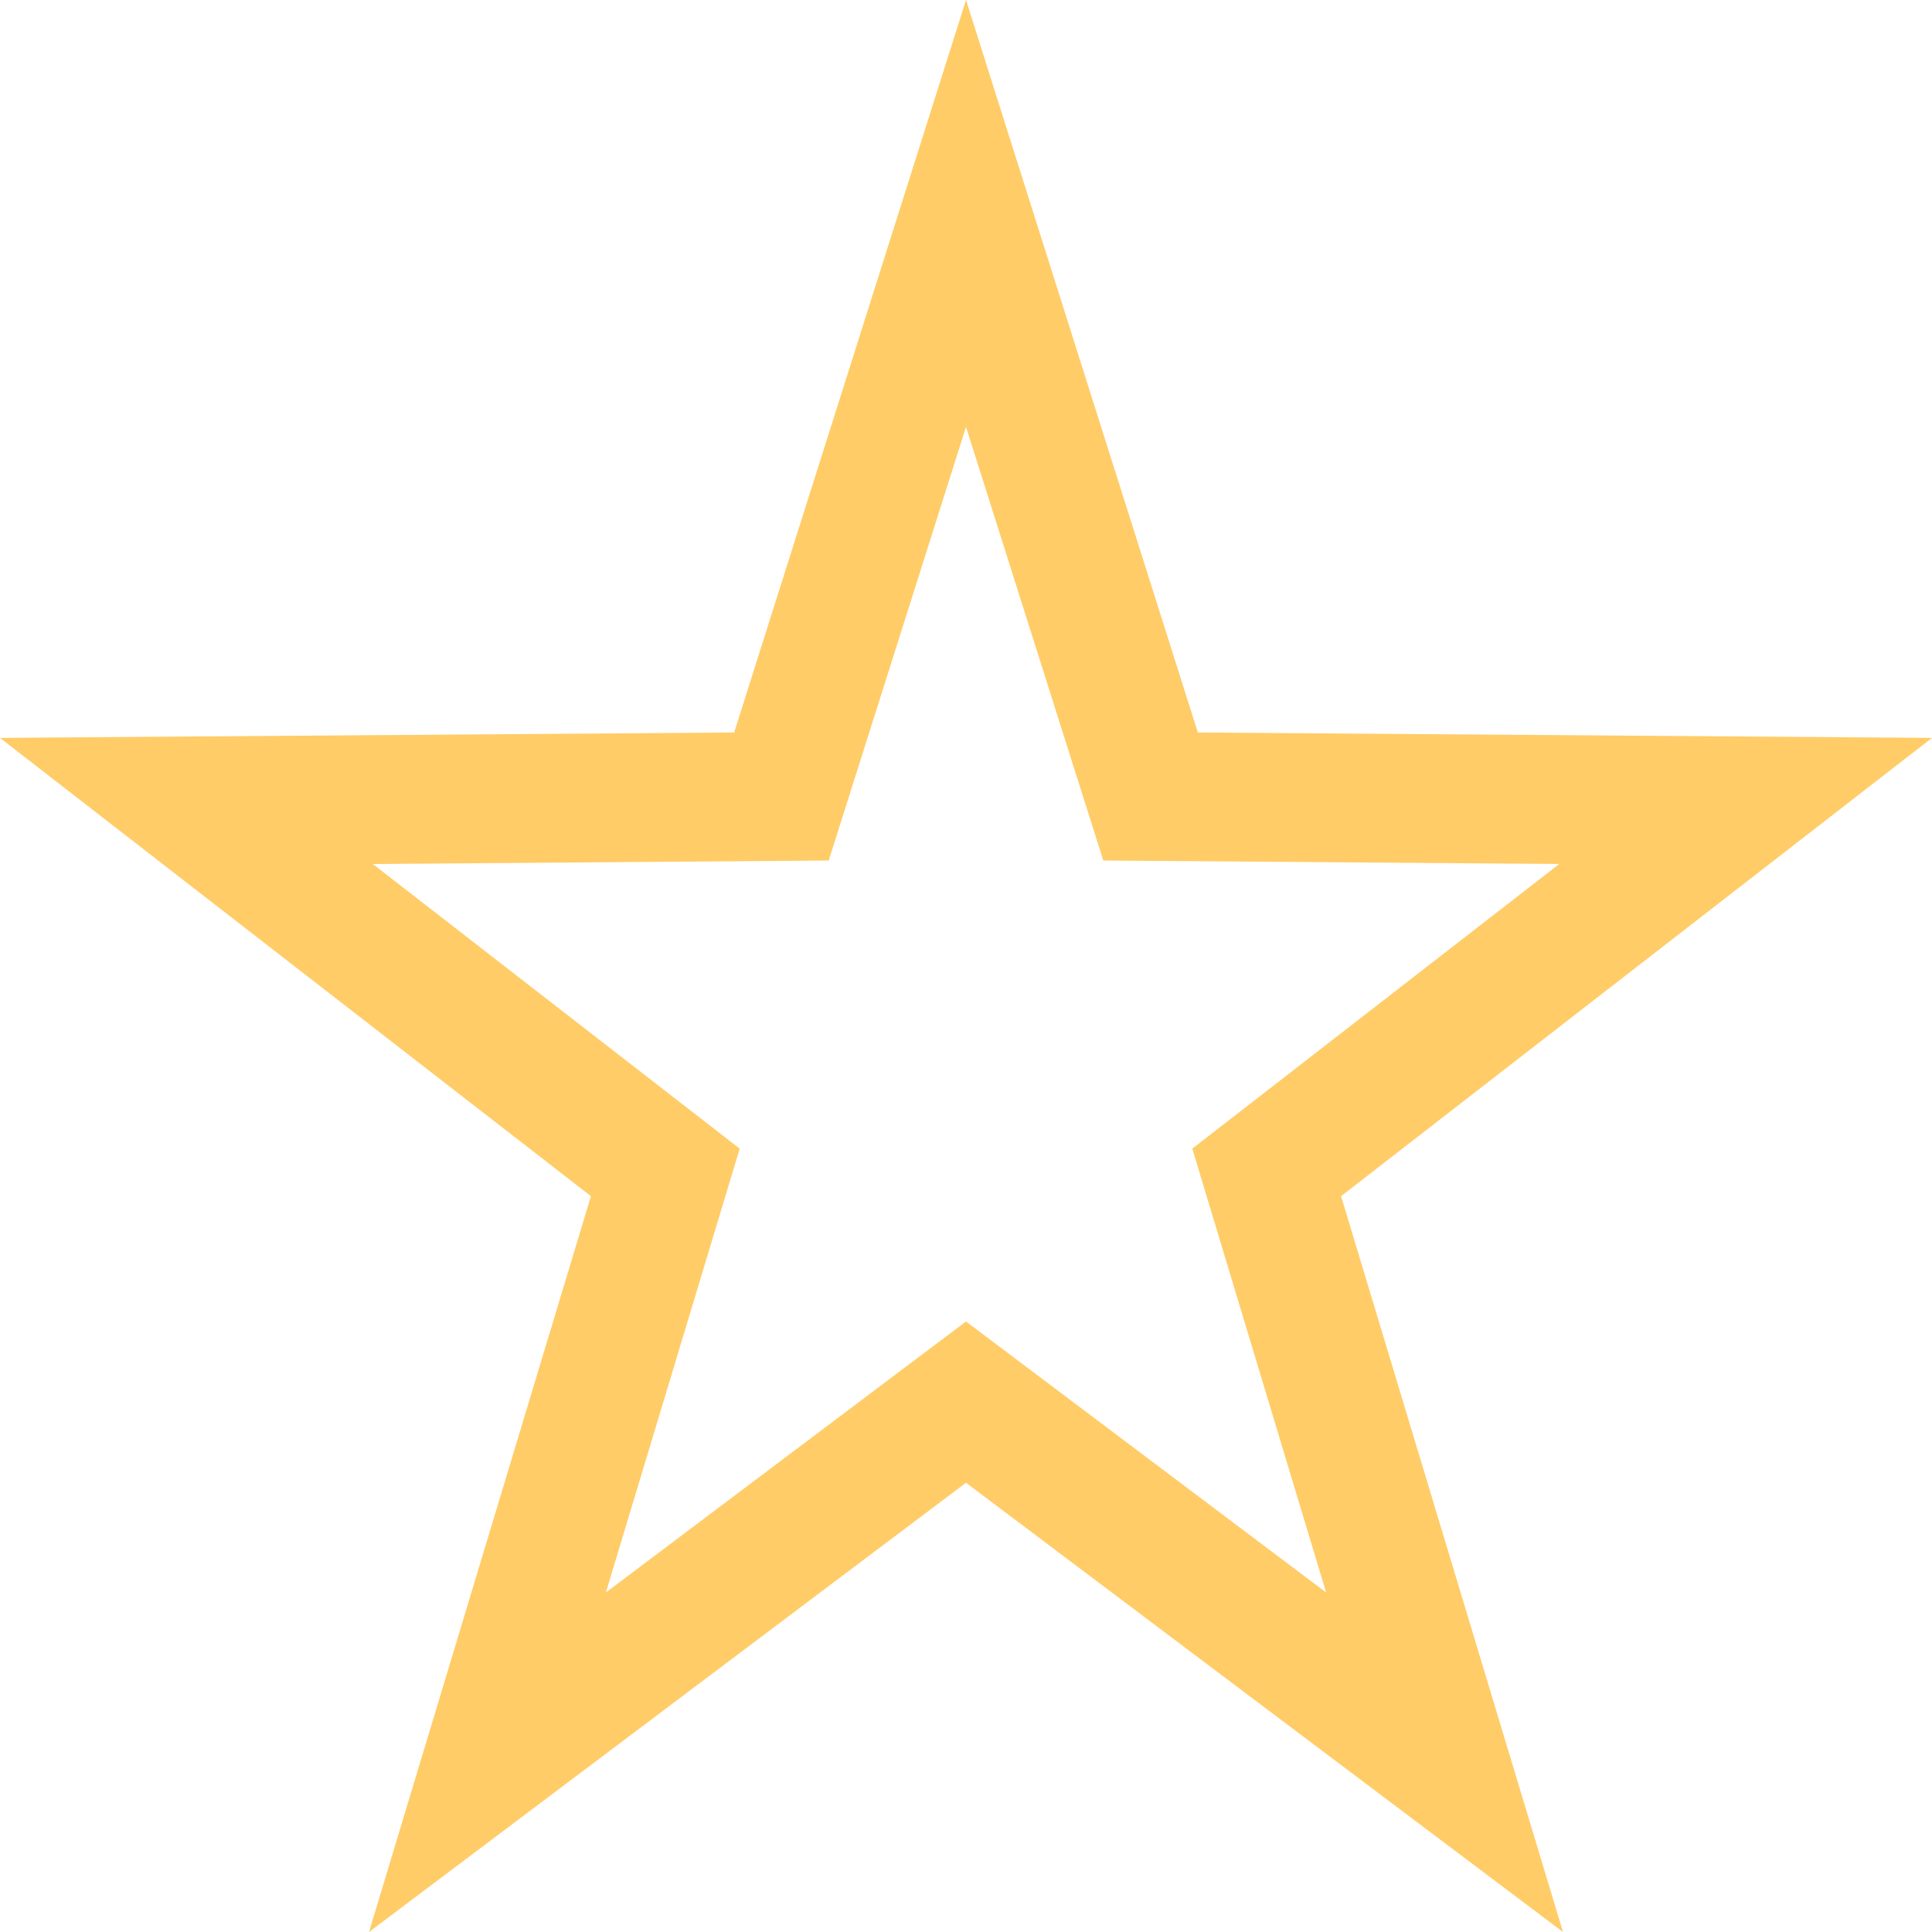 <svg xmlns="http://www.w3.org/2000/svg" width="15" height="15" viewBox="0 0 15 15">
  <g id="多角形_4" data-name="多角形 4" fill="none">
    <path d="M7.5,0,9.3,5.687l5.7.043L10.412,9.287,12.135,15,7.5,11.512,2.865,15,4.588,9.287,0,5.729l5.7-.043Z" stroke="none"/>
    <path d="M 7.5 3.314 L 6.434 6.681 L 2.894 6.708 L 5.743 8.918 L 4.704 12.364 L 7.5 10.26 L 10.296 12.364 L 9.257 8.918 L 12.106 6.708 L 8.566 6.681 L 7.5 3.314 M 7.5 9.5367431640625e-07 L 9.3 5.687 L 15 5.729 L 10.412 9.287 L 12.135 15 L 7.5 11.512 L 2.865 15 L 4.588 9.287 L 0 5.729 L 5.7 5.687 L 7.5 9.5367431640625e-07 Z" stroke="none" fill="#ffcc67"/>
  </g>
</svg>
